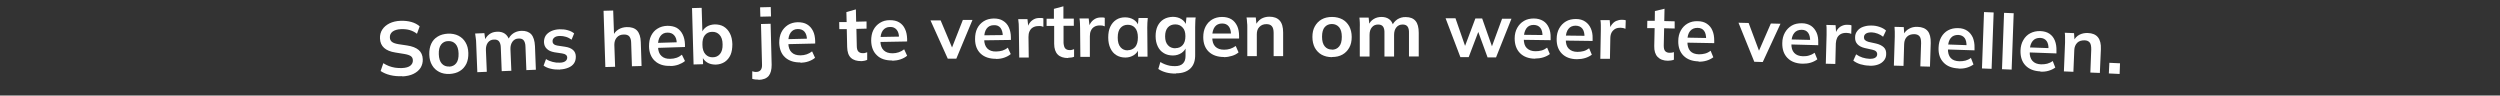<?xml version="1.0" encoding="UTF-8"?>
<svg id="Laag_1" xmlns="http://www.w3.org/2000/svg" version="1.1" viewBox="0 0 1946.8 74.4">
  <rect x="0" y="0" width="1946.8" height="74.4" fill="#333333" stroke="none"/>
  <!-- Generator: Adobe Illustrator 29.2.0, SVG Export Plug-In . SVG Version: 2.1.0 Build 108)  -->
  <defs>
    <style>
      .st0 {
        fill: #fff;
      }
    </style>
  </defs>
  <path class="st0" d="M313.3,59.3c-3.4.2-6.5-.1-9.4-.8-2.9-.7-5.4-1.8-7.5-3.2l2.1-6.1c1.4.9,2.8,1.6,4.3,2.2s3.1,1,4.8,1.3c1.7.3,3.5.3,5.3.3,3.1-.1,5.4-.8,6.7-1.9,1.3-1.1,2-2.5,1.9-4.1,0-1.5-.6-2.6-1.6-3.3-1-.7-2.7-1.3-5.2-1.7l-6.8-1.1c-3.9-.6-6.8-1.8-8.8-3.6s-3.1-4.2-3.2-7.4c-.1-2.6.5-4.9,1.8-6.9,1.3-2,3.2-3.6,5.6-4.8,2.5-1.2,5.3-1.9,8.7-2,3-.1,5.8.2,8.3.9,2.6.7,4.8,1.9,6.5,3.4l-2.1,5.8c-1.8-1.4-3.7-2.3-5.7-2.9-2.1-.6-4.3-.8-6.8-.7-2.8.1-5,.8-6.5,1.9-1.5,1.2-2.2,2.7-2.1,4.6,0,1.5.6,2.6,1.6,3.4,1,.8,2.7,1.4,5.1,1.8l6.7,1c4,.6,7,1.8,9,3.5,2,1.7,3.1,4.1,3.2,7.2.1,2.5-.5,4.7-1.7,6.7-1.3,2-3.1,3.5-5.5,4.7-2.4,1.2-5.3,1.8-8.7,2Z"/>
  <path class="st0" d="M350.1,57.6c-3.1.1-5.8-.4-8.1-1.6-2.3-1.2-4.2-2.9-5.5-5.2-1.4-2.3-2.1-5-2.2-8.3-.1-3.2.4-6,1.5-8.4s2.8-4.3,5-5.6c2.2-1.4,4.9-2.1,8-2.3,3.1-.1,5.8.4,8.2,1.6,2.3,1.2,4.2,2.9,5.5,5.2,1.4,2.3,2.1,5,2.2,8.2.1,3.2-.4,6-1.5,8.4-1.2,2.4-2.8,4.3-5.1,5.7-2.2,1.4-4.9,2.1-8,2.3ZM349.8,51.9c2.3-.1,4.2-1,5.5-2.7s1.9-4.2,1.8-7.6c-.1-3.3-.9-5.8-2.4-7.4-1.5-1.6-3.4-2.3-5.7-2.2-2.3,0-4.2,1-5.5,2.7s-1.9,4.2-1.8,7.5c.1,3.3.9,5.8,2.4,7.4s3.4,2.3,5.7,2.2Z"/>
  <path class="st0" d="M371.7,56.1l-.9-22.6c0-1.2-.1-2.5-.3-3.7-.1-1.3-.3-2.5-.5-3.7l7.2-.3.8,5.9h-.7c.8-2.1,2-3.7,3.7-5s3.7-1.9,6.1-2,4.4.4,6,1.5,2.8,2.8,3.5,5.1h-1c.7-2.1,2.1-3.9,3.9-5.2,1.9-1.3,4-2,6.5-2.1,3.4-.1,5.9.8,7.7,2.7,1.7,1.9,2.7,5,2.9,9.2l.7,18.4-7.4.3-.7-18.1c0-2.4-.6-4.1-1.4-5.1s-2.1-1.5-3.9-1.4c-2.1,0-3.7.9-4.8,2.4-1.1,1.5-1.7,3.5-1.6,5.9l.7,16.8-7.5.3-.7-18.1c0-2.4-.6-4.1-1.4-5.1-.8-1-2.1-1.5-3.9-1.4-2.1,0-3.7.9-4.8,2.4s-1.6,3.5-1.5,5.9l.7,16.8-7.4.3Z"/>
  <path class="st0" d="M436,54.2c-2.6,0-5-.1-7.2-.7-2.2-.5-4-1.3-5.5-2.4l1.9-5.1c1.5,1,3.2,1.7,5.1,2.2,1.8.5,3.7.7,5.6.6,2,0,3.5-.5,4.4-1.2s1.4-1.6,1.4-2.8c0-.9-.4-1.6-1-2.1-.6-.5-1.6-.9-3-1.1l-6-.9c-2.6-.5-4.5-1.3-5.9-2.7-1.4-1.3-2.1-3-2.2-5.2,0-1.9.4-3.5,1.3-5,1-1.5,2.4-2.6,4.2-3.5,1.9-.9,4.1-1.4,6.6-1.5,2.2,0,4.3.1,6.3.7,2,.5,3.7,1.4,5.1,2.5l-2,4.9c-1.3-.9-2.7-1.7-4.3-2.2-1.6-.5-3.2-.7-4.7-.7-2.1,0-3.6.5-4.5,1.3s-1.4,1.7-1.3,2.9c0,.9.3,1.6.9,2.1.6.6,1.5,1,2.8,1.2l6,.9c2.7.4,4.7,1.2,6.2,2.5,1.4,1.2,2.2,3,2.2,5.2,0,2-.4,3.7-1.4,5.2-1,1.5-2.5,2.6-4.4,3.4-1.9.8-4.1,1.3-6.6,1.4Z"/>
  <path class="st0" d="M471.4,52.3l-1.4-43.9,7.5-.2.7,19.8h-.8c.8-2.2,2.2-3.8,4.1-5,1.9-1.2,4-1.8,6.5-1.9,3.6-.1,6.3.8,8.1,2.7,1.8,2,2.8,5,2.9,9.1l.6,18.5-7.5.2-.6-18.2c0-2.3-.6-4-1.5-5.1-.9-1-2.4-1.5-4.3-1.4-2.3,0-4.1.8-5.4,2.3-1.3,1.5-1.9,3.4-1.9,5.7l.6,17.1-7.5.2Z"/>
  <path class="st0" d="M522,51.3c-5,.2-9-1.1-12-3.8-2.9-2.7-4.5-6.5-4.6-11.3,0-3.1.4-5.9,1.6-8.3s2.8-4.3,5-5.6c2.2-1.4,4.7-2.1,7.7-2.2,2.9,0,5.3.5,7.3,1.6,2,1.2,3.5,2.9,4.6,5.1,1.1,2.2,1.7,4.8,1.8,7.8v2c0,0-21.9.7-21.9.7v-3.9c-.1,0,16.5-.5,16.5-.5l-1,.9c0-2.8-.7-4.9-2-6.3-1.2-1.4-2.9-2.1-5.2-2.1-2.5,0-4.3,1-5.6,2.8s-1.9,4.3-1.8,7.4v.8c.1,3.3,1,5.7,2.7,7.2,1.7,1.6,4,2.3,6.9,2.2,1.7,0,3.3-.3,4.8-.8,1.5-.5,2.9-1.3,4.2-2.4l2.4,4.9c-1.4,1.2-3.1,2.1-5,2.8-2,.7-4.1,1.1-6.3,1.1Z"/>
  <path class="st0" d="M557.3,50.3c-2.5,0-4.8-.5-6.7-1.7-1.9-1.2-3.3-2.9-4-5h.7s.2,6.4.2,6.4l-7.4.2-1.2-43.9,7.5-.2.6,19.9h-.7c.6-2.1,1.9-3.7,3.7-5,1.9-1.3,4.1-1.9,6.6-2,2.7,0,5,.5,7,1.7,2,1.2,3.6,3,4.8,5.3,1.2,2.3,1.8,5.1,1.9,8.3,0,3.3-.4,6.1-1.4,8.4s-2.6,4.2-4.5,5.5c-2,1.3-4.3,2-6.9,2.1ZM555.1,44.6c2.3,0,4.2-.9,5.6-2.6,1.4-1.7,2.1-4.2,2-7.5,0-3.3-.9-5.8-2.4-7.4-1.5-1.6-3.4-2.4-5.8-2.3-2.3,0-4.2.9-5.6,2.6s-2,4.2-1.9,7.5c0,3.3.9,5.8,2.4,7.4s3.4,2.4,5.7,2.3Z"/>
  <path class="st0" d="M590.7,62c-.8,0-1.6,0-2.5-.1s-1.7-.3-2.4-.5v-5.9c.4.1.9.3,1.5.4s1.2.2,1.7.1c1.4,0,2.5-.5,3.3-1.4.8-.9,1.2-2.4,1.1-4.4l-.8-31.5,7.5-.2.8,32c0,3.7-.7,6.6-2.3,8.6-1.7,2-4.3,3-8,3.1ZM592.1,13l-.2-7.3,8.3-.2.2,7.3-8.3.2Z"/>
  <path class="st0" d="M623.4,48.6c-5,.1-9-1.2-12-3.9s-4.4-6.5-4.6-11.3c0-3.1.5-5.9,1.7-8.3,1.2-2.4,2.9-4.2,5-5.6,2.2-1.4,4.7-2.1,7.7-2.2,2.9,0,5.3.5,7.3,1.7,2,1.2,3.5,2.9,4.6,5.1,1.1,2.2,1.6,4.8,1.7,7.8v2s-21.9.5-21.9.5v-3.9c0,0,16.5-.4,16.5-.4l-1,.9c0-2.8-.7-4.9-1.9-6.3s-2.9-2.1-5.2-2.1c-2.5,0-4.3,1-5.6,2.8-1.3,1.8-1.9,4.2-1.8,7.4v.8c0,3.3,1,5.7,2.6,7.2,1.6,1.6,3.9,2.3,6.9,2.3,1.7,0,3.3-.3,4.8-.8,1.5-.5,2.9-1.3,4.2-2.3l2.3,5c-1.4,1.2-3.1,2.1-5.1,2.8-2,.7-4.1,1-6.3,1.1Z"/>
  <path class="st0" d="M670.8,47.6c-3.6,0-6.3-.8-8.2-2.6-1.9-1.8-2.8-4.6-2.9-8.4l-.3-13.9h-5.8c0,.1-.1-5.5-.1-5.5h5.8c0-.1-.2-7.8-.2-7.8l7.4-2.1.2,9.6,8.1-.2v5.6c.1,0-7.9.2-7.9.2l.3,13.4c0,2.1.5,3.5,1.3,4.3.8.8,1.9,1.2,3.3,1.2.8,0,1.4,0,1.9-.2s1.1-.3,1.6-.5v5.9c-.5.3-1.3.5-2.1.7-.8.2-1.6.2-2.4.3Z"/>
  <path class="st0" d="M694.8,47.1c-5.1,0-9-1.2-11.9-4-2.9-2.7-4.4-6.5-4.5-11.4,0-3.1.5-5.9,1.7-8.3,1.2-2.4,2.9-4.2,5.1-5.6,2.2-1.4,4.7-2.1,7.7-2.1,2.9,0,5.3.5,7.3,1.7s3.5,2.9,4.5,5.1c1.1,2.2,1.6,4.8,1.7,7.8v2s-21.9.4-21.9.4v-3.9c0,0,16.6-.3,16.6-.3l-1,.9c0-2.8-.7-4.9-1.9-6.3-1.2-1.4-2.9-2.2-5.1-2.1-2.5,0-4.3,1-5.6,2.7-1.3,1.8-1.9,4.2-1.9,7.4v.8c0,3.3.9,5.7,2.6,7.3s3.9,2.3,6.9,2.3c1.7,0,3.3-.3,4.8-.8,1.5-.5,2.9-1.3,4.2-2.3l2.3,5c-1.4,1.2-3.1,2.1-5.1,2.8s-4.1,1-6.3,1.1Z"/>
  <path class="st0" d="M738.1,45.8l-13.5-29.9h7.9c0-.1,9.8,23.3,9.8,23.3h-1.8s9.3-23.7,9.3-23.7h7.5c0-.1-12.6,30.2-12.6,30.2h-6.6Z"/>
  <path class="st0" d="M775.6,45.8c-5,0-9-1.3-11.9-4-2.9-2.7-4.4-6.5-4.4-11.4,0-3.1.5-5.9,1.7-8.3,1.2-2.4,2.9-4.2,5.1-5.6s4.8-2,7.7-2.1c2.9,0,5.3.5,7.3,1.8,2,1.2,3.5,2.9,4.5,5.1,1,2.2,1.6,4.8,1.6,7.8v2s-21.9.3-21.9.3v-3.9c0,0,16.6-.2,16.6-.2l-1,.8c0-2.8-.7-4.9-1.8-6.4-1.2-1.5-2.9-2.2-5.1-2.1-2.5,0-4.4.9-5.7,2.7-1.3,1.8-1.9,4.2-1.9,7.4v.8c0,3.3.9,5.7,2.5,7.3,1.6,1.6,3.9,2.4,6.9,2.3,1.7,0,3.3-.3,4.8-.7,1.5-.5,2.9-1.2,4.2-2.3l2.3,5c-1.4,1.2-3.1,2.1-5.1,2.8-2,.7-4.1,1-6.3,1Z"/>
  <path class="st0" d="M793.7,45l-.3-22.4c0-1.3,0-2.6-.1-3.9s-.2-2.6-.4-3.8h7.2c0,0,.9,8.1.9,8.1h-1.2c.4-2,1-3.6,1.9-5,.9-1.3,2.1-2.3,3.4-3,1.3-.7,2.8-1,4.4-1,.7,0,1.3,0,1.7,0,.4,0,.9.2,1.3.3v6.6c-.7-.3-1.4-.5-1.9-.6-.5,0-1.2-.1-2,0-1.7,0-3.1.4-4.3,1.1-1.2.7-2,1.7-2.6,3s-.8,2.7-.8,4.4l.2,16h-7.5Z"/>
  <path class="st0" d="M831.8,45.2c-3.6,0-6.3-.9-8.1-2.7-1.8-1.8-2.8-4.6-2.8-8.4v-13.9c-.1,0-5.9,0-5.9,0v-5.6c0,0,5.7,0,5.7,0v-7.7c0,0,7.4-2,7.4-2v9.6c0,0,8.1,0,8.1,0v5.6c0,0-8,0-8,0v13.4c.2,2.1.6,3.5,1.4,4.3.8.8,1.9,1.2,3.3,1.2.8,0,1.4,0,1.9-.2.5-.1,1.1-.3,1.6-.5v5.9c-.6.3-1.4.5-2.2.6-.8.1-1.6.2-2.4.2Z"/>
  <path class="st0" d="M841.3,44.5l-.2-22.4c0-1.3,0-2.6-.1-3.9,0-1.3-.2-2.6-.4-3.8h7.2c0,0,.9,8.2.9,8.2h-1.2c.4-2,1-3.6,2-5,.9-1.3,2.1-2.3,3.4-3s2.8-1,4.4-1c.7,0,1.3,0,1.7,0,.4,0,.9.2,1.3.3v6.6c-.8-.3-1.4-.5-1.9-.6-.5,0-1.2-.1-2-.1-1.7,0-3.2.4-4.3,1.1-1.2.7-2,1.7-2.6,3-.6,1.3-.8,2.7-.8,4.4v16c.1,0-7.4,0-7.4,0Z"/>
  <path class="st0" d="M876.3,44.8c-2.6,0-4.9-.6-6.9-1.8-2-1.2-3.6-3-4.7-5.4-1.1-2.3-1.7-5.1-1.7-8.4,0-3.3.5-6.1,1.6-8.4s2.6-4.1,4.6-5.4c2-1.3,4.3-1.9,6.9-1.9,2.5,0,4.8.6,6.7,1.8,1.9,1.2,3.2,2.9,3.9,5h-.7s.6-6.3.6-6.3h7.2c-.1,1.2-.2,2.4-.3,3.7,0,1.3-.1,2.5-.1,3.8l.2,22.6h-7.4c0,0-.1-6.2-.1-6.2h.7c-.6,2.1-1.9,3.7-3.8,5-1.9,1.2-4.1,1.9-6.6,1.9ZM878.3,39.1c2.3,0,4.2-.9,5.7-2.5,1.4-1.7,2.1-4.2,2.1-7.5,0-3.3-.8-5.8-2.2-7.4-1.4-1.6-3.3-2.4-5.7-2.4-2.3,0-4.2.8-5.7,2.5-1.4,1.6-2.1,4.1-2.1,7.5,0,3.3.7,5.8,2.2,7.5,1.4,1.6,3.3,2.5,5.7,2.4Z"/>
  <path class="st0" d="M915.5,57.3c-2.8,0-5.3-.3-7.5-.9-2.2-.6-4.3-1.5-6-2.7l1.6-5.4c1.2.7,2.4,1.4,3.6,1.8,1.2.5,2.5.8,3.8,1.1,1.3.2,2.6.3,4,.3,2.8,0,4.9-.7,6.2-2.1,1.4-1.4,2-3.3,2-5.9v-7.2s.6,0,.6,0c-.6,2.1-1.9,3.7-3.8,5-1.9,1.2-4.1,1.9-6.6,1.9-2.7,0-5.1-.6-7.1-1.8s-3.6-2.9-4.7-5.2c-1.1-2.3-1.7-4.9-1.7-8,0-3.1.5-5.7,1.6-8,1.1-2.2,2.7-4,4.7-5.2,2-1.2,4.4-1.8,7.1-1.9,2.5,0,4.8.6,6.7,1.8,1.9,1.2,3.2,2.8,3.8,4.9l-.5-.4.6-5.8h7.2c-.2,1.2-.3,2.5-.3,3.7,0,1.3-.1,2.5-.1,3.8v21.4c.1,4.7-1.1,8.3-3.7,10.8s-6.3,3.8-11.2,3.8ZM915.3,37.5c2.4,0,4.3-.8,5.7-2.4,1.4-1.6,2.1-3.9,2.1-6.9s-.7-5.3-2.2-6.8c-1.4-1.6-3.3-2.4-5.7-2.4-2.4,0-4.4.8-5.8,2.4-1.4,1.6-2.1,3.9-2.1,6.9,0,3,.7,5.3,2.2,6.9,1.4,1.6,3.4,2.4,5.8,2.4Z"/>
  <path class="st0" d="M953.2,44.4c-5.1,0-9-1.4-11.9-4.1-2.9-2.8-4.3-6.6-4.3-11.4,0-3.1.6-5.9,1.8-8.2,1.2-2.3,2.9-4.2,5.1-5.5s4.8-2,7.7-2c2.9,0,5.3.6,7.3,1.8,2,1.2,3.4,3,4.5,5.2,1,2.2,1.5,4.8,1.5,7.8v2s-21.9,0-21.9,0v-3.9s16.6,0,16.6,0l-1,.8c0-2.8-.6-4.9-1.8-6.4s-2.9-2.2-5.1-2.2c-2.5,0-4.4.9-5.7,2.6-1.3,1.8-2,4.2-2,7.3v.8c0,3.3.8,5.7,2.4,7.3,1.6,1.6,3.9,2.4,6.8,2.4,1.7,0,3.3-.2,4.8-.7s2.9-1.2,4.3-2.2l2.2,5c-1.4,1.2-3.1,2.1-5.1,2.7-2,.6-4.1,1-6.3,1Z"/>
  <path class="st0" d="M971.3,43.8v-22.6c0-1.2,0-2.5-.2-3.8,0-1.3-.2-2.5-.4-3.8h7.2s.6,6,.6,6h-.7c1-2.1,2.4-3.7,4.2-4.9,1.9-1.1,4-1.7,6.5-1.7,3.5,0,6.2,1,8,3,1.8,2,2.7,5.1,2.7,9.3v18.4s-7.4,0-7.4,0v-18.1c0-2.4-.5-4.2-1.4-5.2-.9-1.1-2.3-1.6-4.2-1.6-2.3,0-4.1.7-5.5,2.2-1.4,1.4-2,3.3-2,5.7v17s-7.4,0-7.4,0Z"/>
  <path class="st0" d="M1037.2,44.5c-3.1,0-5.8-.7-8-1.9s-4-3.1-5.3-5.4c-1.2-2.3-1.9-5.1-1.9-8.4s.6-6,1.9-8.3c1.3-2.3,3-4.1,5.3-5.4,2.3-1.3,5-1.9,8.1-1.9,3.1,0,5.8.7,8.1,1.9,2.3,1.3,4,3.1,5.3,5.4,1.2,2.3,1.9,5.1,1.9,8.3s-.6,6-1.9,8.3c-1.3,2.3-3,4.1-5.3,5.4-2.3,1.3-5,1.9-8.1,1.9ZM1037.2,38.7c2.3,0,4.2-.8,5.6-2.5,1.4-1.6,2.1-4.1,2.1-7.5,0-3.3-.7-5.8-2.1-7.5-1.4-1.6-3.3-2.5-5.6-2.5-2.3,0-4.2.8-5.6,2.4-1.4,1.6-2.1,4.1-2.1,7.5s.7,5.8,2.1,7.5c1.4,1.7,3.3,2.5,5.6,2.5Z"/>
  <path class="st0" d="M1058.9,43.9v-22.6c.1-1.2,0-2.5,0-3.8,0-1.3-.2-2.5-.3-3.8h7.2s.6,6,.6,6h-.7c.8-2.1,2.1-3.7,3.9-4.8,1.7-1.1,3.8-1.7,6.2-1.7,2.4,0,4.4.6,5.9,1.7,1.6,1.1,2.7,2.9,3.3,5.3h-1c.8-2.1,2.2-3.8,4.1-5.1,1.9-1.2,4.1-1.9,6.6-1.8,3.4,0,5.9,1,7.6,3s2.5,5.1,2.5,9.3v18.4c-.1,0-7.6,0-7.6,0v-18.1c.1-2.4-.3-4.1-1.1-5.2s-2.1-1.6-3.8-1.6c-2.1,0-3.7.7-4.9,2.2-1.2,1.4-1.8,3.4-1.8,5.9v16.8c0,0-7.5,0-7.5,0v-18.1c.1-2.4-.3-4.1-1.1-5.2-.8-1.1-2.1-1.6-3.8-1.6-2.1,0-3.7.7-4.9,2.2-1.2,1.4-1.8,3.4-1.8,5.9v16.8c0,0-7.5,0-7.5,0Z"/>
  <path class="st0" d="M1137.2,44.4l-11.5-30.2h7.7c0,0,8.2,23.6,8.2,23.6h-1.5s8.8-23.4,8.8-23.4h5.3c0,0,8.3,23.6,8.3,23.6h-1.4s8.6-23.4,8.6-23.4h7.3c0,0-12,30.1-12,30.1h-6.6c0,0-8.8-24.1-8.8-24.1h3.2s-9.1,23.9-9.1,23.9h-6.6Z"/>
  <path class="st0" d="M1195.5,45.7c-5,0-9-1.5-11.8-4.3-2.8-2.8-4.2-6.7-4.2-11.5,0-3.1.7-5.9,2-8.2,1.3-2.3,3-4.1,5.2-5.4,2.2-1.3,4.8-1.9,7.7-1.9,2.9,0,5.3.7,7.3,1.9s3.4,3,4.4,5.2c1,2.2,1.5,4.8,1.4,7.8v2s-22-.3-22-.3v-3.9s16.7.2,16.7.2l-1,.8c0-2.8-.5-4.9-1.7-6.4s-2.8-2.2-5.1-2.3c-2.5,0-4.4.8-5.7,2.6s-2,4.2-2.1,7.3v.8c0,3.3.7,5.7,2.3,7.3,1.6,1.6,3.9,2.5,6.8,2.5,1.7,0,3.3-.2,4.8-.6,1.5-.4,2.9-1.2,4.3-2.2l2.1,5c-1.4,1.1-3.2,2-5.2,2.6-2,.6-4.1.9-6.3.9Z"/>
  <path class="st0" d="M1228.1,46.1c-5.1,0-9-1.5-11.8-4.3-2.8-2.8-4.2-6.7-4.1-11.5,0-3.1.7-5.9,2-8.2s3-4.1,5.2-5.4c2.2-1.3,4.8-1.9,7.8-1.9,2.9,0,5.3.7,7.2,2,1.9,1.3,3.4,3,4.4,5.3,1,2.2,1.5,4.9,1.4,7.8v2s-22-.3-22-.3v-3.9c0,0,16.7.2,16.7.2l-1,.8c0-2.8-.5-4.9-1.7-6.4s-2.8-2.2-5.1-2.3c-2.5,0-4.4.8-5.7,2.5-1.4,1.7-2.1,4.2-2.1,7.3v.8c0,3.3.7,5.7,2.3,7.3s3.8,2.5,6.8,2.5c1.7,0,3.3-.2,4.8-.6,1.5-.4,2.9-1.2,4.3-2.2l2.1,5c-1.5,1.1-3.2,2-5.2,2.6-2,.6-4.1.9-6.3.9Z"/>
  <path class="st0" d="M1246.2,45.8l.4-22.4c0-1.3,0-2.6,0-3.9s-.1-2.6-.3-3.8h7.2c0,.1.7,8.4.7,8.4h-1.2c.4-2,1.1-3.6,2.1-4.9,1-1.3,2.1-2.3,3.5-2.9,1.4-.6,2.8-.9,4.4-.9.7,0,1.3,0,1.7.1.4,0,.9.2,1.3.3l-.2,6.6c-.8-.3-1.4-.5-1.9-.6-.5,0-1.2-.1-2-.2-1.7,0-3.2.3-4.3,1s-2.1,1.7-2.7,2.9-.9,2.7-.9,4.3l-.3,16h-7.5Z"/>
  <path class="st0" d="M1298.9,47.3c-3.6,0-6.3-1.1-8.1-3-1.8-1.9-2.7-4.7-2.6-8.5l.3-13.9h-5.8c0-.1.1-5.7.1-5.7h5.8c0,.1.1-7.6.1-7.6l7.5-1.8-.2,9.6,8.1.2v5.6c-.1,0-8.2-.2-8.2-.2l-.3,13.4c0,2.1.3,3.5,1.1,4.4.8.8,1.9,1.3,3.3,1.3.8,0,1.4,0,1.9-.1.5-.1,1.1-.3,1.6-.4v5.9c-.8.3-1.5.5-2.4.6-.8.1-1.6.2-2.4.2Z"/>
  <path class="st0" d="M1322.8,47.8c-5.1-.1-9-1.6-11.8-4.4s-4.2-6.7-4.1-11.5c0-3.1.7-5.9,2-8.2s3-4.1,5.3-5.4,4.8-1.9,7.8-1.8c2.9,0,5.3.7,7.2,2,1.9,1.3,3.4,3,4.3,5.3,1,2.2,1.4,4.9,1.4,7.8v2s-22-.4-22-.4v-3.9c0,0,16.7.3,16.7.3l-1,.8c0-2.8-.5-4.9-1.6-6.4-1.1-1.5-2.8-2.3-5.1-2.3-2.5,0-4.4.8-5.8,2.5-1.4,1.7-2.1,4.2-2.1,7.3v.8c0,3.3.7,5.7,2.2,7.4s3.8,2.5,6.8,2.6c1.7,0,3.3-.2,4.8-.6,1.5-.4,2.9-1.1,4.3-2.2l2.1,5.1c-1.5,1.1-3.2,2-5.2,2.6-2,.6-4.1.9-6.3.8Z"/>
  <path class="st0" d="M1366.1,48.1l-12.3-30.4,7.9.2,8.9,23.8h-1.8s10.2-23.4,10.2-23.4l7.5.2-13.8,29.8-6.6-.2Z"/>
  <path class="st0" d="M1403.7,49.6c-5-.1-9-1.6-11.8-4.5s-4.1-6.7-4-11.6c0-3.1.8-5.9,2.1-8.2,1.3-2.3,3.1-4.1,5.3-5.4,2.2-1.3,4.8-1.8,7.8-1.8,2.9,0,5.3.8,7.2,2,1.9,1.3,3.3,3.1,4.3,5.3s1.4,4.9,1.3,7.8v2s-22-.6-22-.6v-3.9c.1,0,16.7.4,16.7.4l-1,.8c0-2.8-.5-4.9-1.6-6.4-1.1-1.5-2.8-2.3-5-2.3-2.5,0-4.4.8-5.8,2.5-1.4,1.7-2.1,4.1-2.2,7.3v.8c-.1,3.3.6,5.7,2.2,7.4,1.6,1.7,3.8,2.5,6.8,2.6,1.7,0,3.3-.1,4.8-.6,1.5-.4,2.9-1.1,4.3-2.1l2.1,5.1c-1.5,1.1-3.2,2-5.2,2.6-2,.6-4.1.8-6.3.8Z"/>
  <path class="st0" d="M1421.8,49.5l.6-22.4c0-1.3,0-2.6,0-3.9,0-1.3,0-2.6-.2-3.8l7.2.2.6,8.2h-1.2c.5-2,1.2-3.6,2.1-4.9,1-1.3,2.1-2.2,3.5-2.8,1.4-.6,2.8-.9,4.4-.8.7,0,1.3,0,1.7.1.4,0,.9.2,1.3.4l-.2,6.6c-.7-.3-1.4-.6-1.9-.6s-1.2-.2-2-.2c-1.7,0-3.2.3-4.4,1-1.2.7-2.1,1.7-2.7,2.9-.6,1.3-.9,2.7-1,4.3l-.4,16-7.5-.2Z"/>
  <path class="st0" d="M1455.7,51.1c-2.6,0-4.9-.5-7.1-1.1-2.1-.7-3.9-1.6-5.4-2.8l2.2-4.9c1.5,1.1,3.1,1.9,4.9,2.5,1.8.6,3.7.9,5.5,1,2,0,3.5-.2,4.5-.9,1-.6,1.5-1.5,1.5-2.7,0-.9-.3-1.6-.9-2.2-.6-.6-1.6-1-2.9-1.3l-5.9-1.3c-2.5-.6-4.4-1.6-5.7-3-1.3-1.4-1.9-3.2-1.8-5.4,0-1.9.6-3.5,1.7-4.9,1.1-1.4,2.5-2.5,4.5-3.2s4.1-1.1,6.7-1c2.2,0,4.3.4,6.3,1.1,2,.7,3.6,1.6,4.9,2.8l-2.3,4.8c-1.2-1-2.6-1.8-4.2-2.4-1.6-.6-3.1-.9-4.6-1-2.1,0-3.6.3-4.6,1-1,.7-1.5,1.6-1.5,2.8,0,.9.2,1.6.8,2.2s1.5,1,2.7,1.4l5.9,1.3c2.6.6,4.6,1.6,6,2.9s2,3.1,1.9,5.3c0,2-.6,3.7-1.8,5.1s-2.6,2.4-4.6,3.1-4.2,1-6.7.9Z"/>
  <path class="st0" d="M1474.8,51.1l.7-22.6c0-1.2,0-2.5,0-3.8s-.1-2.5-.2-3.8l7.2.2.4,6h-.7c1-2.1,2.5-3.7,4.4-4.7,1.9-1.1,4.1-1.6,6.6-1.5,3.5.1,6.2,1.2,7.9,3.2,1.7,2,2.5,5.2,2.4,9.4l-.6,18.4-7.5-.2.6-18.1c0-2.4-.3-4.2-1.2-5.3-.9-1.1-2.3-1.7-4.2-1.7-2.3,0-4.2.6-5.6,2-1.4,1.4-2.1,3.3-2.2,5.7l-.5,17-7.5-.2Z"/>
  <path class="st0" d="M1525.2,53.3c-5-.2-9-1.7-11.7-4.6-2.8-2.9-4.1-6.7-3.9-11.6.1-3.1.8-5.9,2.1-8.2,1.3-2.3,3.1-4.1,5.3-5.3,2.3-1.2,4.8-1.8,7.8-1.7,2.9,0,5.3.8,7.2,2.1,1.9,1.3,3.3,3.1,4.3,5.3.9,2.3,1.4,4.9,1.3,7.9v2c0,0-22-.7-22-.7v-3.9c.1,0,16.8.6,16.8.6l-1,.8c0-2.8-.4-4.9-1.5-6.4-1.1-1.5-2.8-2.3-5-2.4-2.5,0-4.4.7-5.8,2.4-1.4,1.7-2.1,4.1-2.2,7.3v.8c-.1,3.3.6,5.7,2.1,7.4s3.8,2.5,6.7,2.6c1.7,0,3.3-.1,4.8-.5,1.5-.4,3-1.1,4.3-2.1l2,5.1c-1.5,1.1-3.2,1.9-5.2,2.5s-4.1.8-6.4.7Z"/>
  <path class="st0" d="M1543.4,53.3l1.6-43.9,7.5.3-1.6,43.9-7.5-.3Z"/>
  <path class="st0" d="M1559,53.9l1.6-43.9,7.5.3-1.6,43.9-7.5-.3Z"/>
  <path class="st0" d="M1589,55.6c-5-.2-8.9-1.7-11.7-4.6-2.8-2.9-4-6.8-3.9-11.6.1-3.1.8-5.9,2.2-8.2,1.3-2.3,3.1-4.1,5.4-5.3,2.3-1.2,4.9-1.8,7.8-1.7,2.9.1,5.3.8,7.2,2.1,1.9,1.3,3.3,3.1,4.2,5.4s1.3,4.9,1.2,7.9v2c0,0-22-.8-22-.8l.2-3.9,16.6.6-1,.8c.1-2.8-.4-4.9-1.5-6.4-1.1-1.5-2.8-2.3-5-2.4-2.5,0-4.4.7-5.8,2.4-1.4,1.7-2.2,4.1-2.3,7.3v.8c-.2,3.3.6,5.7,2.1,7.4,1.5,1.7,3.8,2.6,6.7,2.7,1.7,0,3.3-.1,4.8-.5,1.5-.4,3-1.1,4.3-2.1l2,5.1c-1.5,1.1-3.2,1.9-5.2,2.5-2,.6-4.1.8-6.4.7Z"/>
  <path class="st0" d="M1607.2,55.7l.9-22.6c0-1.2,0-2.5,0-3.8,0-1.3,0-2.5-.2-3.8l7.2.3.4,6h-.7c1-2.1,2.5-3.7,4.4-4.7s4.1-1.5,6.6-1.4c3.5.1,6.2,1.2,7.9,3.3s2.5,5.2,2.3,9.4l-.8,18.4-7.4-.3.7-18.1c0-2.4-.3-4.2-1.2-5.3-.9-1.1-2.3-1.7-4.1-1.7-2.3,0-4.2.5-5.6,1.9-1.4,1.4-2.2,3.3-2.3,5.6l-.7,17-7.5-.3Z"/>
  <path class="st0" d="M1642.2,57.2l.4-8.3,8.3.4-.3,8.3-8.3-.4Z"/>
</svg>